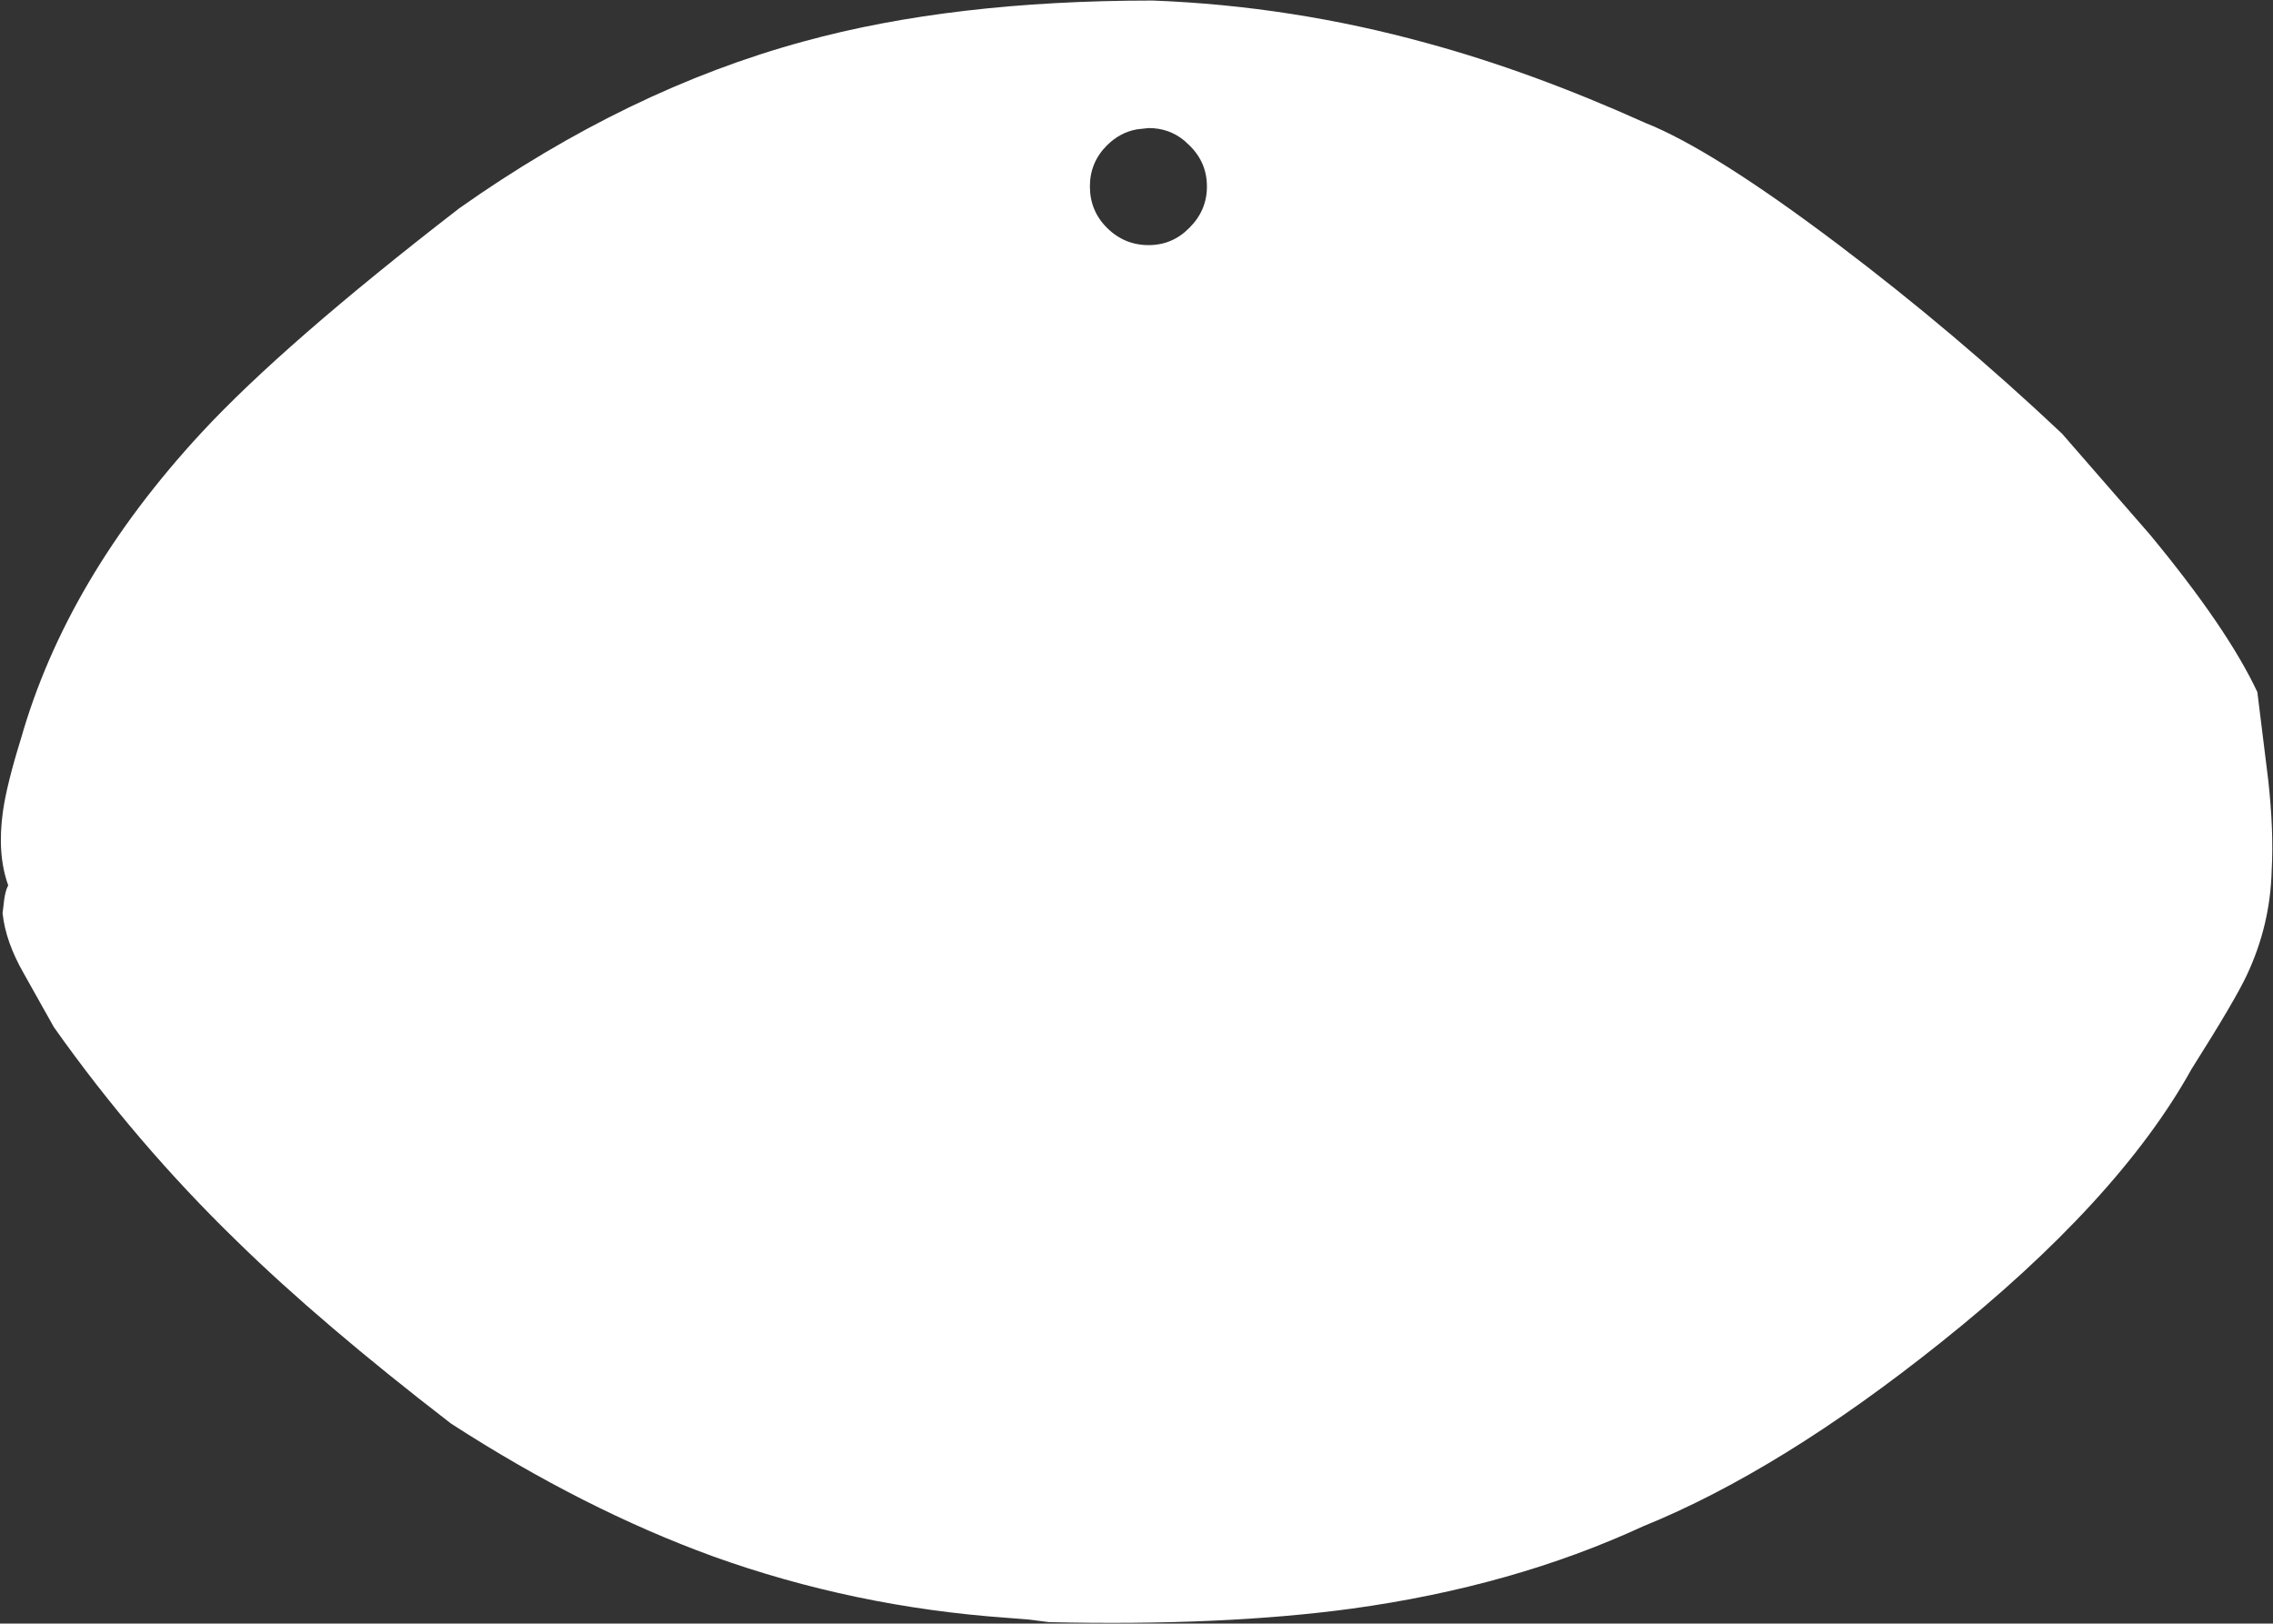 <?xml version="1.0" encoding="utf-8"?>
<!-- Generator: Adobe Illustrator 16.0.0, SVG Export Plug-In . SVG Version: 6.00 Build 0)  -->
<!DOCTYPE svg PUBLIC "-//W3C//DTD SVG 1.1//EN" "http://www.w3.org/Graphics/SVG/1.1/DTD/svg11.dtd">
<svg version="1.1" id="Layer_1" xmlns="http://www.w3.org/2000/svg" xmlns:xlink="http://www.w3.org/1999/xlink" x="0px" y="0px"
	 width="261px" height="186.41px" viewBox="0 0 261 186.41" enable-background="new 0 0 261 186.41" xml:space="preserve">
<rect x="0" y="0" width="261" height="186.41" fill="#333333" stroke="none"/>
<g>
	<path fill="#FFFFFF" d="M260.451,89.552c0.435,3.933,0.566,7.378,0.4,10.343c-0.102,4.197-1.051,8.215-2.85,12.045
		c-0.898,1.933-3.018,5.528-6.348,10.793c-5.6,10.097-15.209,20.57-28.832,31.431c-12.258,9.793-23.646,16.821-34.172,21.087
		c-9.959,4.6-21.1,7.745-33.424,9.441c-9.795,1.334-21.382,1.853-34.773,1.552l-2.348-0.302l-2.548-0.198
		c-11.691-0.833-22.916-3.183-33.674-7.048c-9.893-3.601-19.919-8.68-30.078-15.239c-9.992-7.692-18.186-14.677-24.581-20.937
		c-7.727-7.494-14.739-15.688-21.034-24.584l-3.447-6.146c-1.399-2.431-2.215-4.746-2.448-6.942l0.2-1.647
		c0.1-0.666,0.25-1.185,0.45-1.55c-0.867-2.397-1.067-5.246-0.6-8.544c0.299-2.064,0.982-4.813,2.048-8.245
		c3.498-12.292,10.409-24.017,20.734-35.177c6.295-6.795,16.172-15.39,29.627-25.783C65.649,14.802,78.822,8.423,92.279,4.759
		c11.391-3.131,24.748-4.697,40.069-4.697c10.627,0.4,21.135,2.032,31.526,4.897c7.964,2.166,16.304,5.214,25.034,9.144
		c5.13,2.033,12.508,6.68,22.129,13.941c8.992,6.795,17.57,14.041,25.73,21.736l10.096,11.592
		c5.93,7.162,10.043,13.191,12.341,18.088L260.451,89.552 M135.996,16.151c-1.165-0.967-2.531-1.449-4.098-1.449l-1.353,0.149
		c-1.299,0.233-2.448,0.85-3.447,1.849c-1.299,1.299-1.949,2.865-1.949,4.697c0,1.866,0.649,3.448,1.949,4.747
		c1.332,1.332,2.931,1.999,4.793,1.999c1.834,0,3.396-0.667,4.695-1.999c1.333-1.332,1.999-2.898,1.999-4.697v-0.05
		c0-1.832-0.666-3.397-1.999-4.697L135.996,16.151"/>
</g>
</svg>
